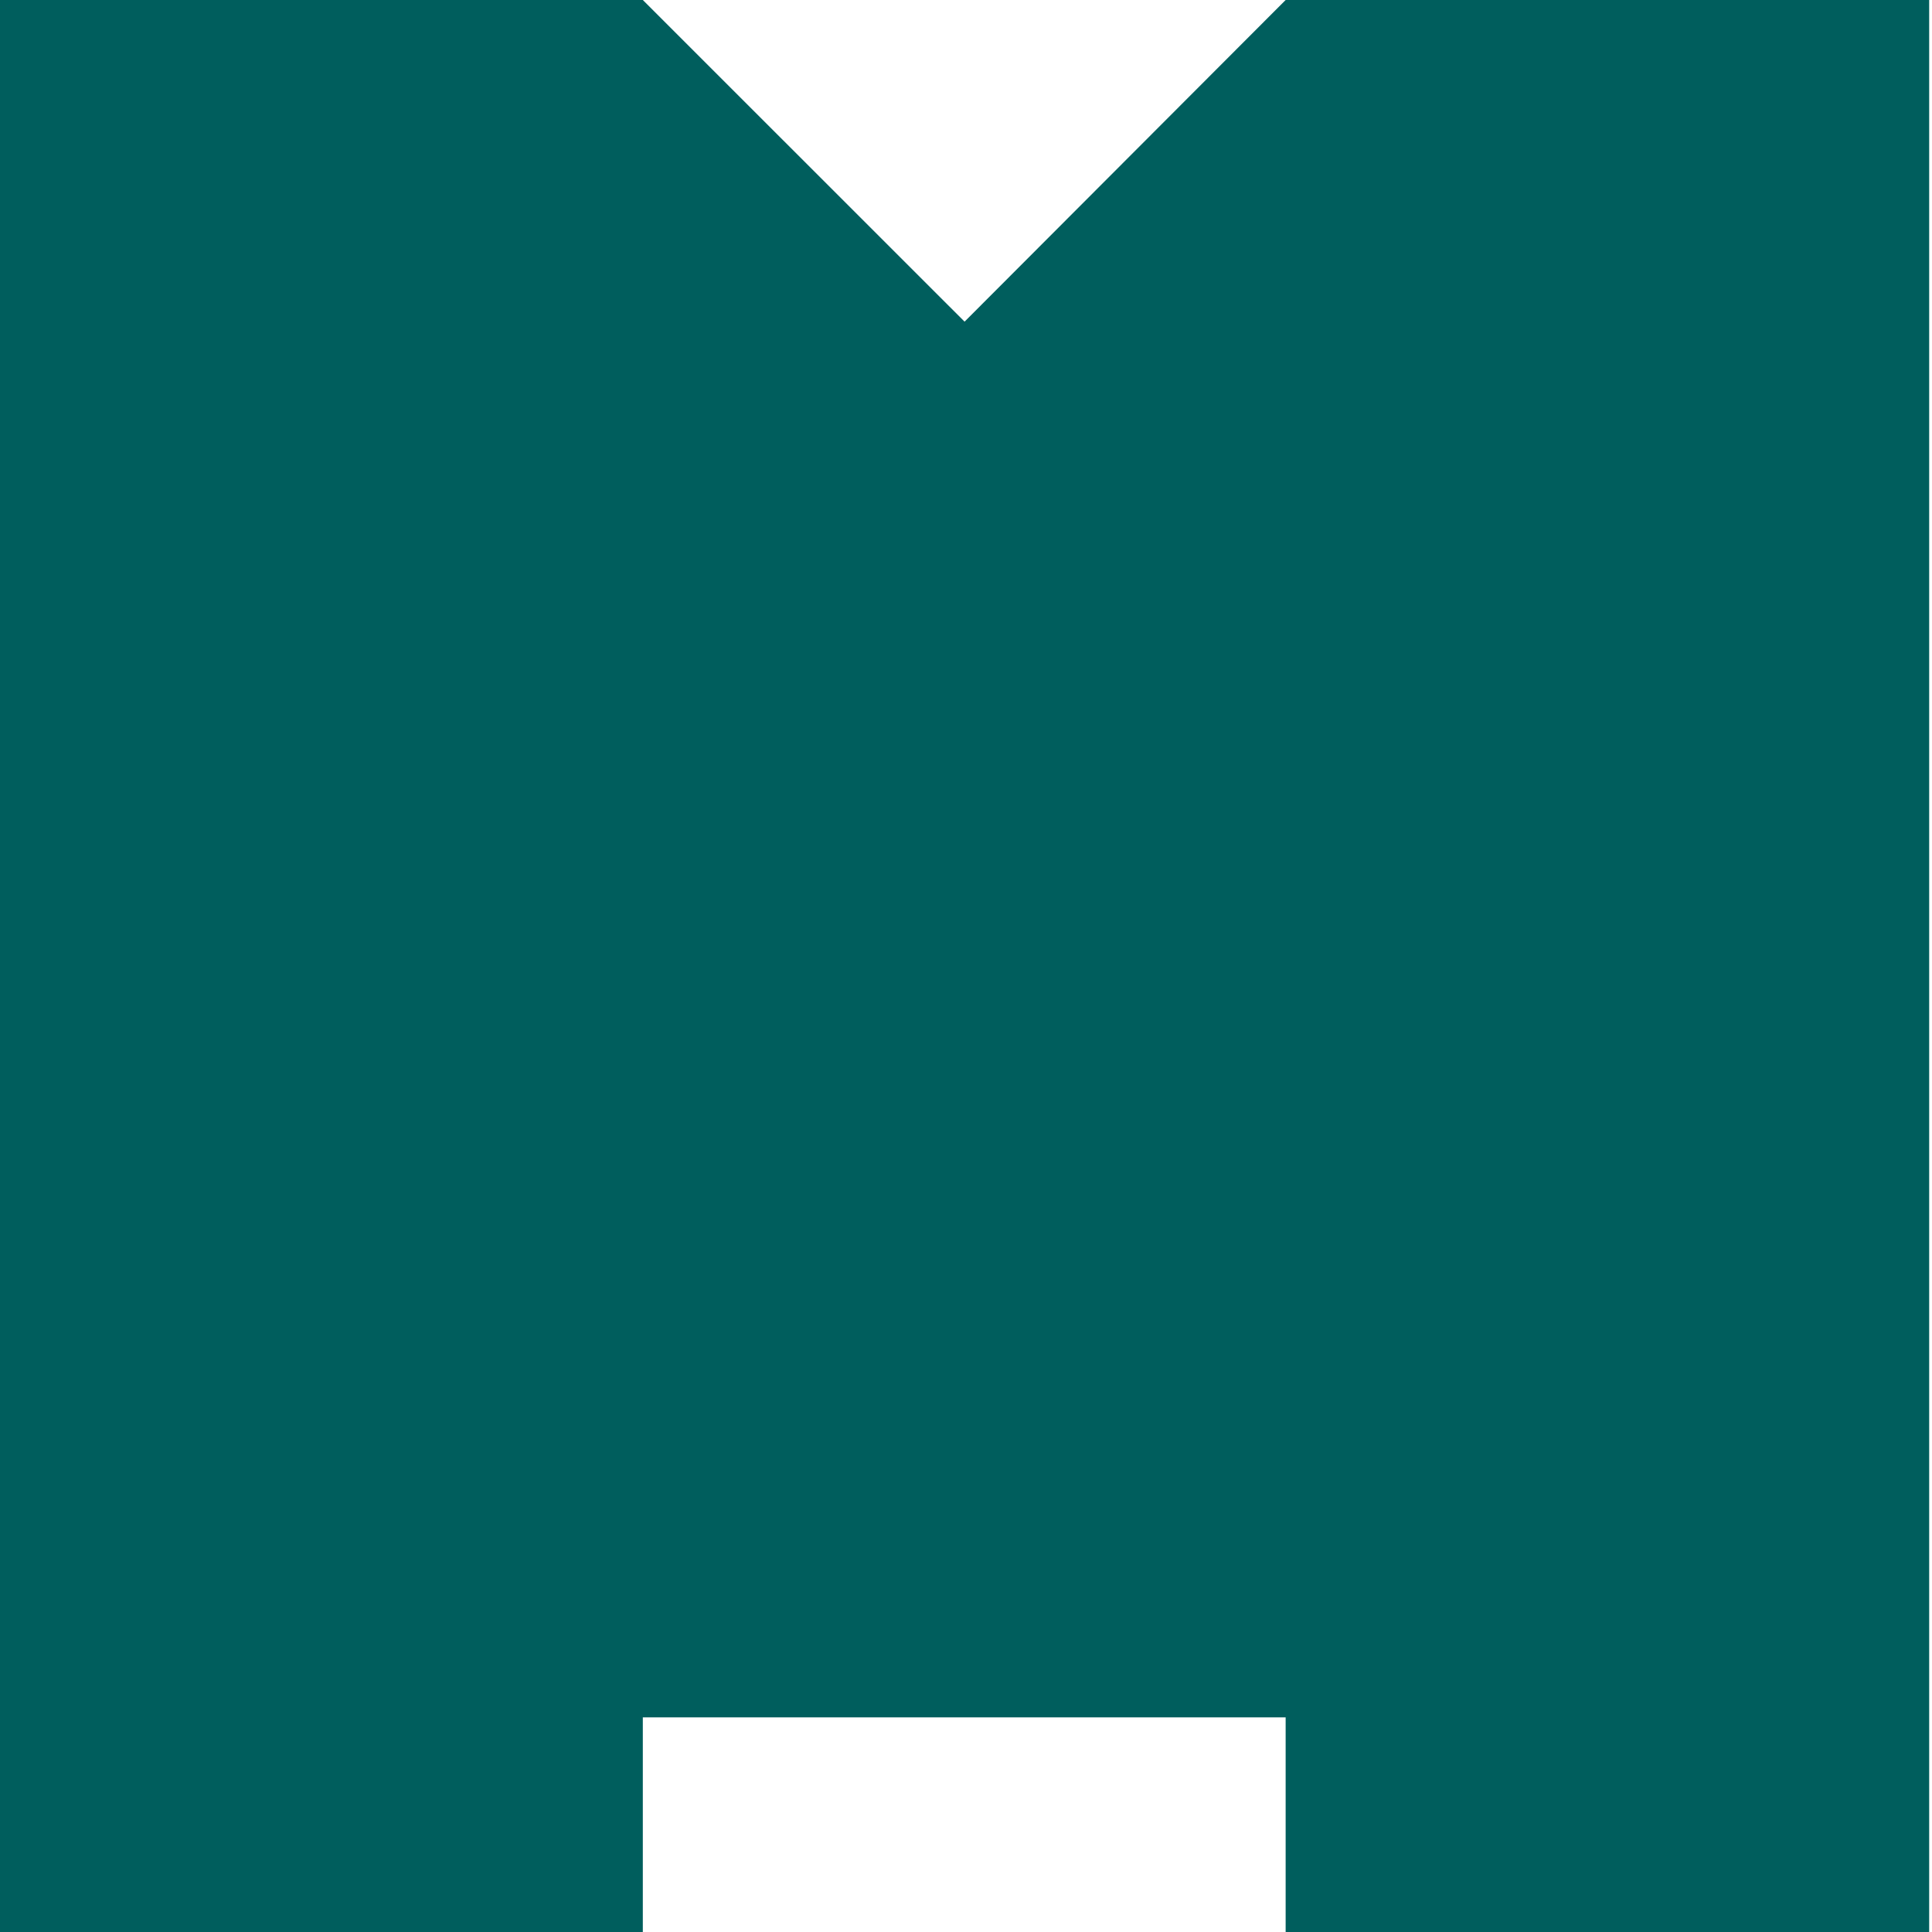 <svg width="76" height="76" viewBox="0 0 76 76" fill="none" xmlns="http://www.w3.org/2000/svg">
<path d="M50.574 0L37.944 12.653L25.287 0H0V76H25.287V67.556H50.574V76H75.889V0H50.574Z" fill="#005E5D"/>
</svg>
